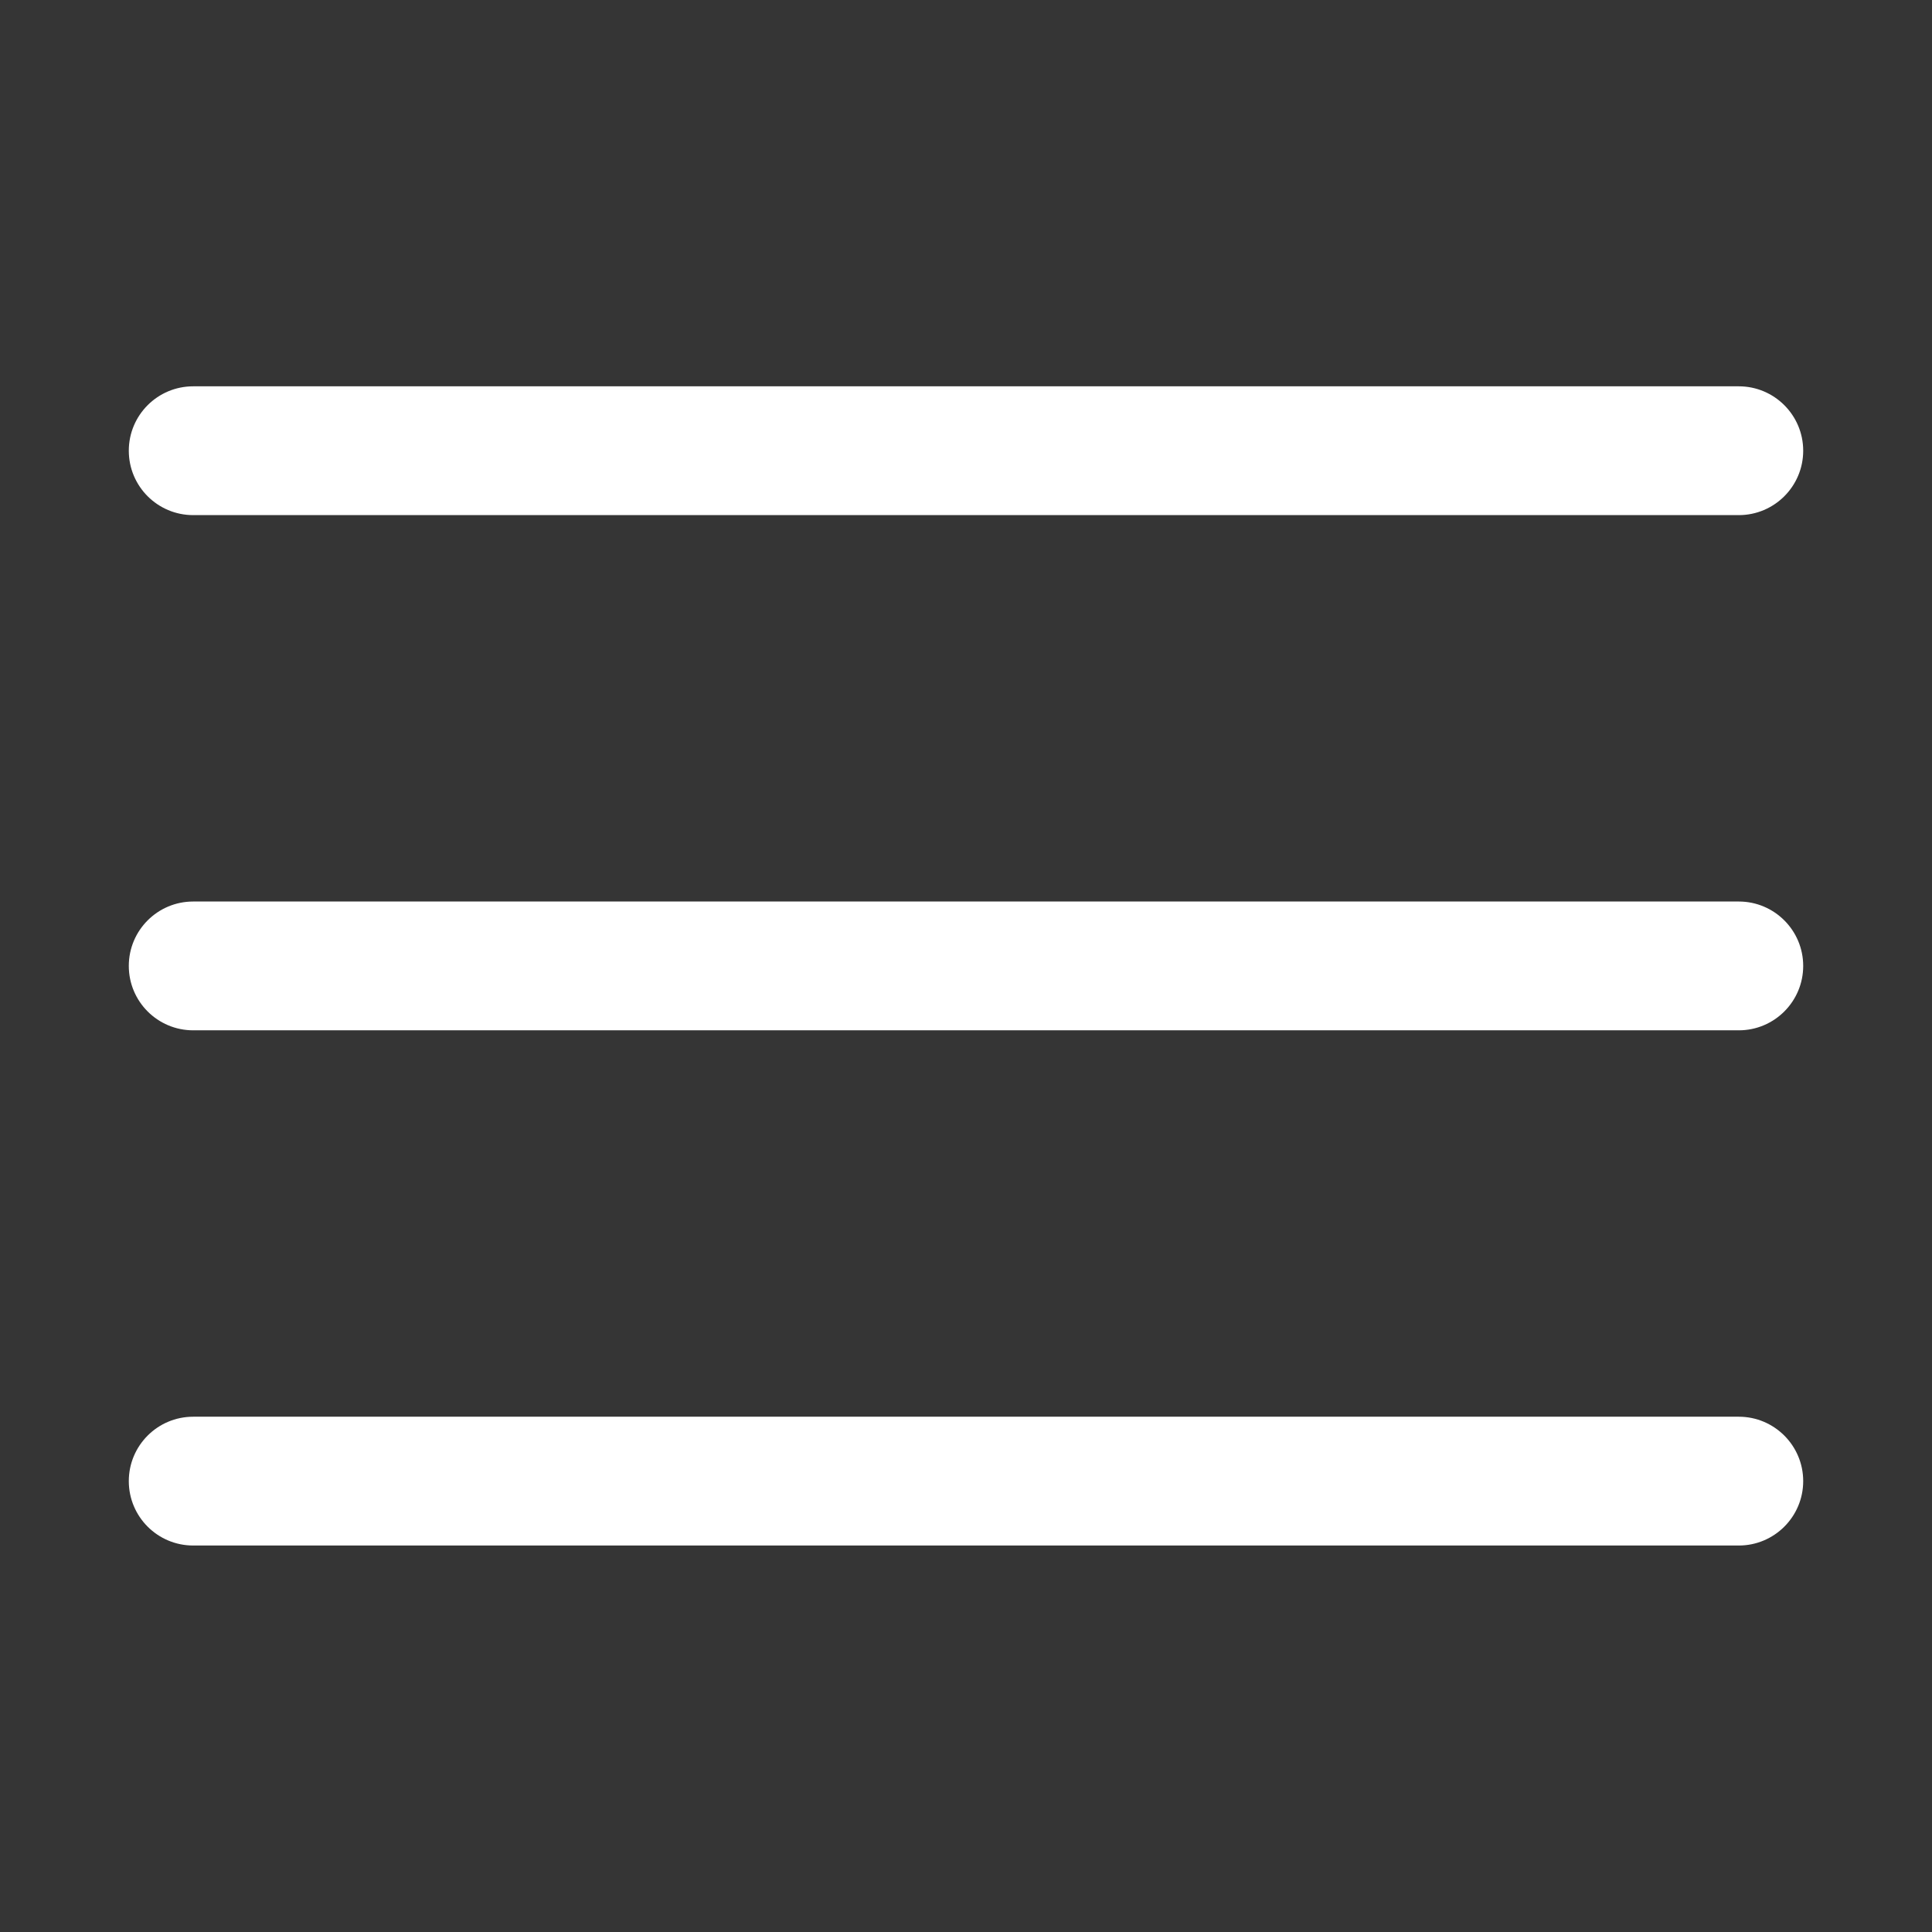 <svg width="24" height="24" viewBox="0 0 24 24" fill="none" xmlns="http://www.w3.org/2000/svg">
<rect x="0" y="0" width="24" height="24" fill="#333333" stroke="none"/>
<rect width="24" height="24" fill="white" fill-opacity="0.01"/>
<path fill-rule="evenodd" clip-rule="evenodd" d="M2.4 4.799C1.958 4.799 1.6 5.157 1.6 5.599C1.6 6.041 1.958 6.399 2.4 6.399H21.6C22.041 6.399 22.4 6.041 22.4 5.599C22.4 5.157 22.041 4.799 21.6 4.799H2.4ZM1.6 11.999C1.6 11.557 1.958 11.199 2.4 11.199H21.6C22.041 11.199 22.4 11.557 22.4 11.999C22.4 12.441 22.041 12.799 21.6 12.799H2.4C1.958 12.799 1.6 12.441 1.6 11.999ZM1.6 18.399C1.6 17.957 1.958 17.599 2.4 17.599H21.6C22.041 17.599 22.4 17.957 22.4 18.399C22.4 18.841 22.041 19.199 21.6 19.199H2.4C1.958 19.199 1.6 18.841 1.6 18.399Z" fill="white"/>
</svg>
